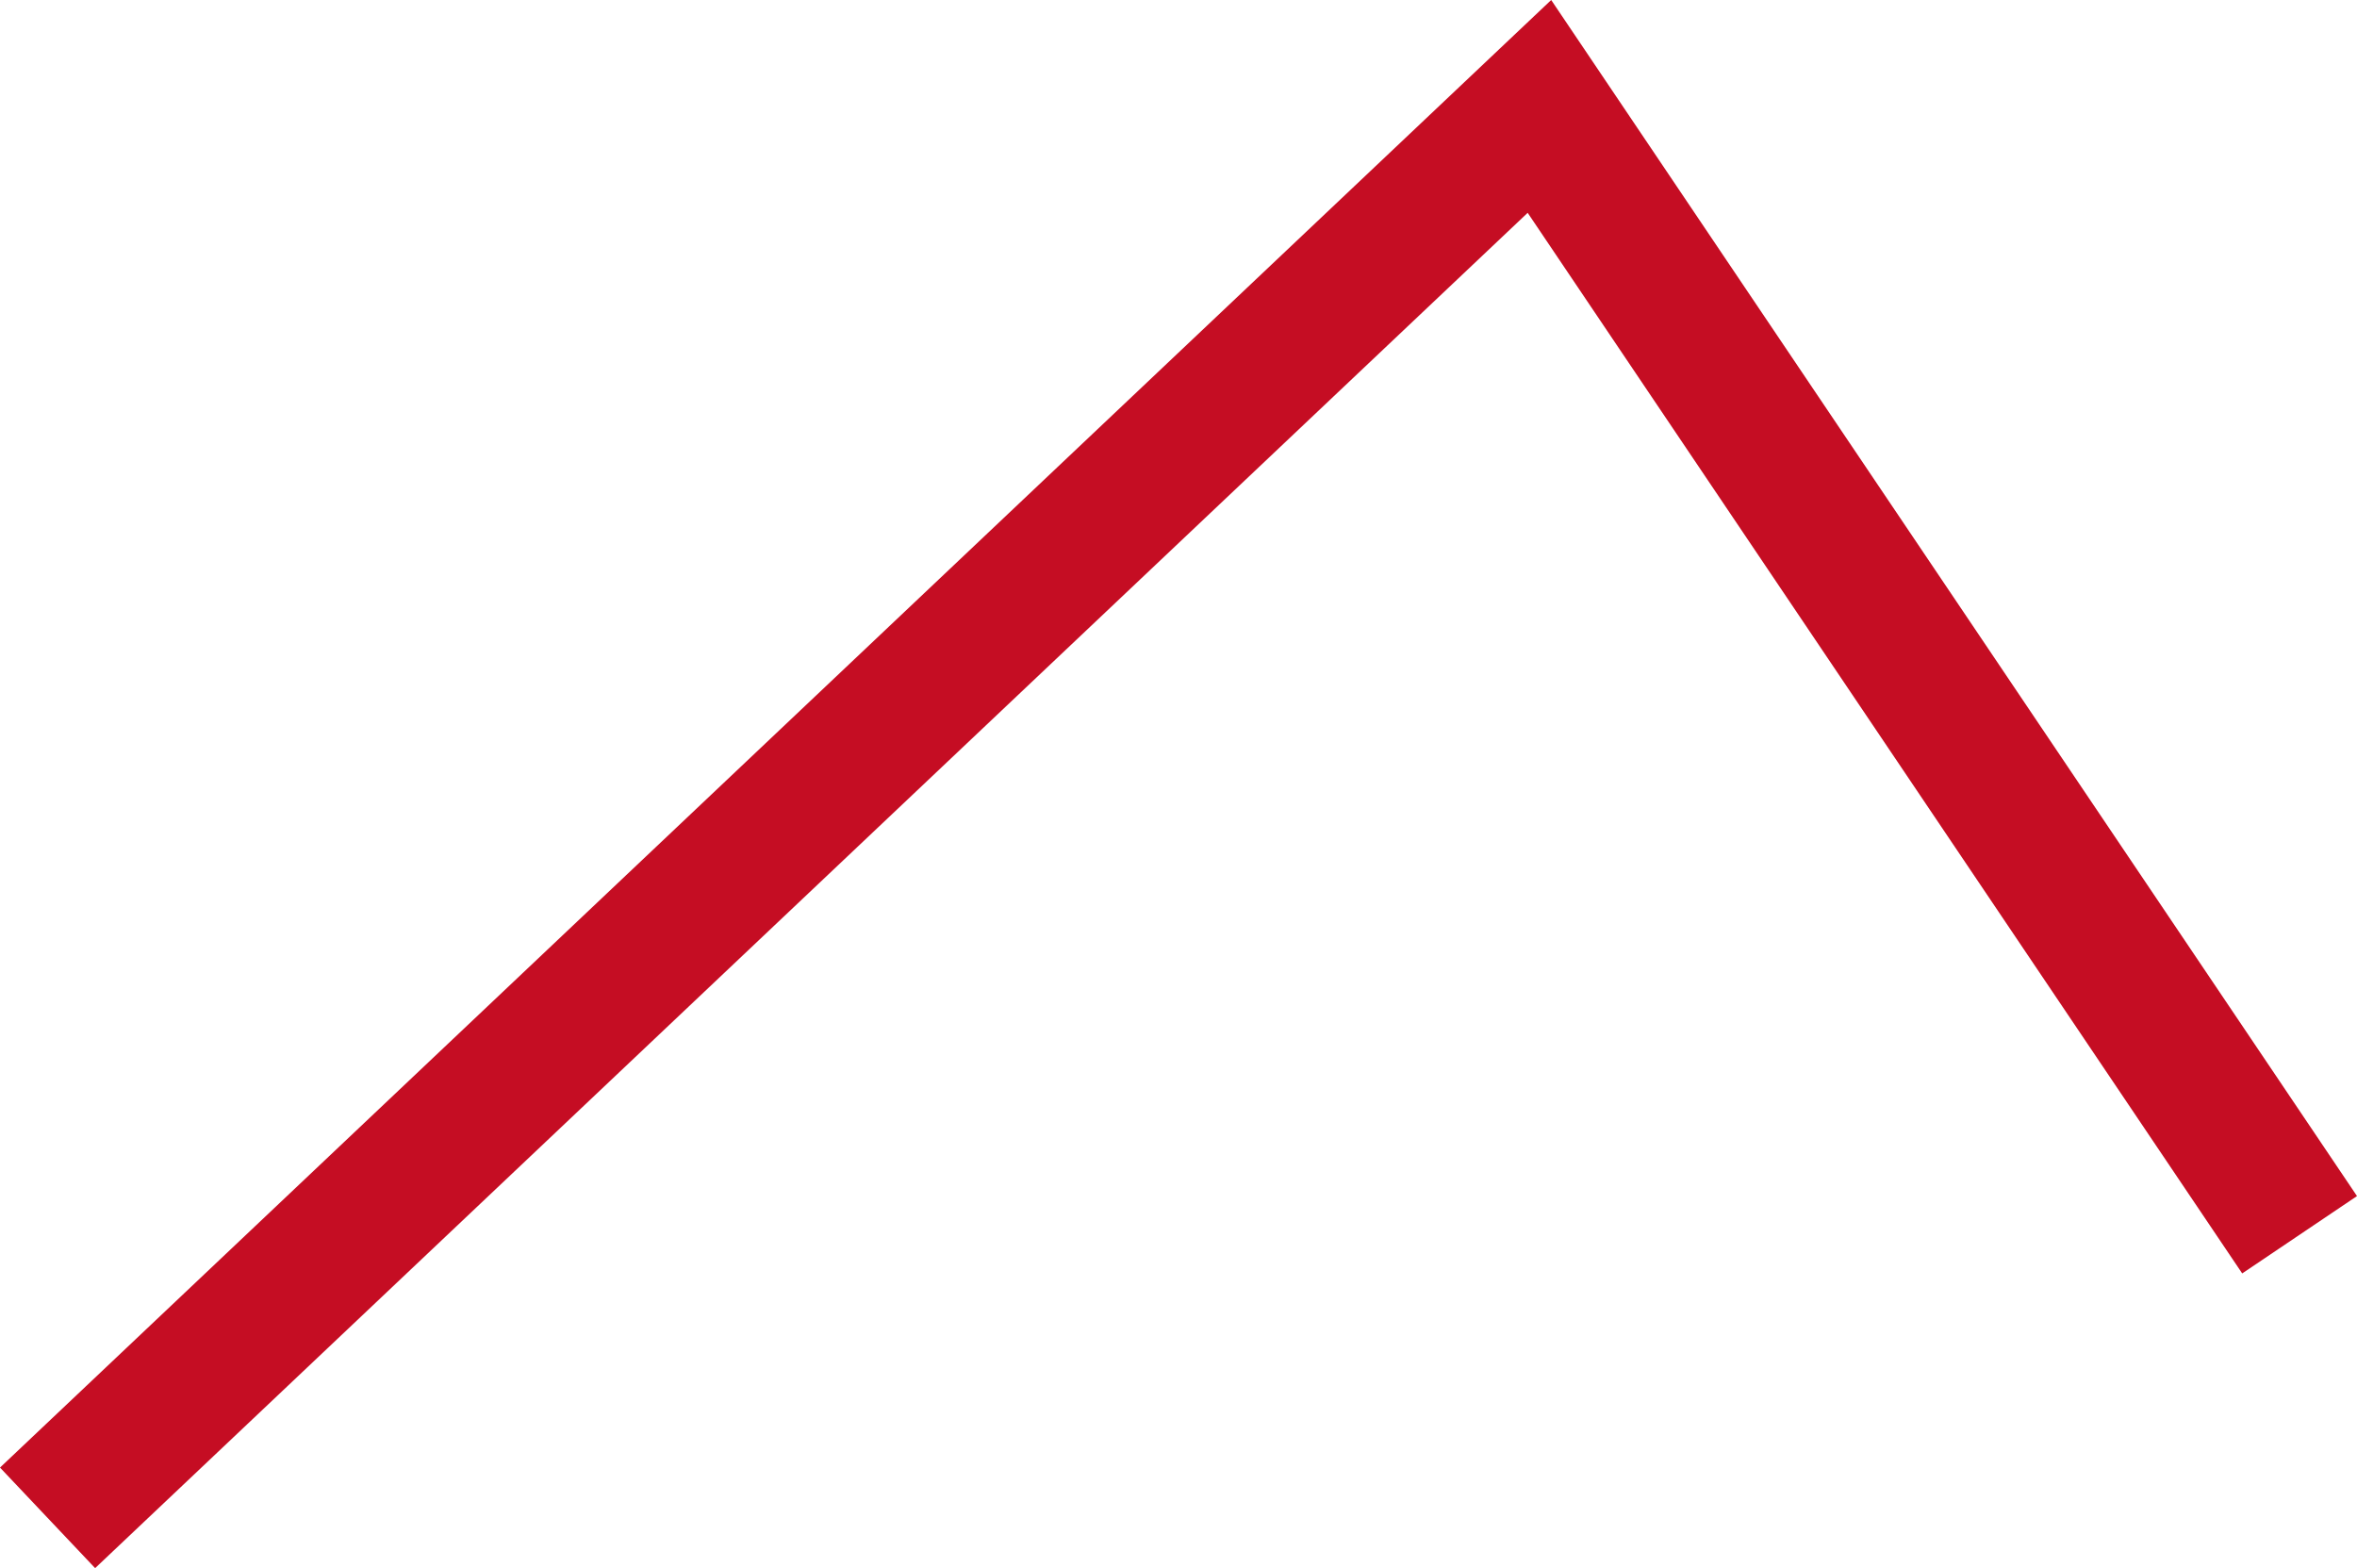 <?xml version="1.0" encoding="UTF-8"?>
<svg id="Ebene_2" data-name="Ebene 2" xmlns="http://www.w3.org/2000/svg" xmlns:xlink="http://www.w3.org/1999/xlink" viewBox="0 0 851.411 566.406">
  <defs>
    <style>
      .cls-1 {
        clip-path: url(#clippath);
      }

      .cls-2 {
        fill: none;
      }

      .cls-2, .cls-3 {
        stroke-width: 0px;
      }

      .cls-3 {
        fill: #c50d23;
      }
    </style>
    <clipPath id="clippath">
      <rect class="cls-2" x="0" width="851.411" height="566.406"/>
    </clipPath>
  </defs>
  <g id="Ebene_1-2" data-name="Ebene 1">
    <g class="cls-1">
      <polygon class="cls-3" points="34.361 566.406 0 530.083 560.334 .001 851.411 432.019 809.945 459.957 551.835 76.87 34.361 566.406"/>
    </g>
  </g>
</svg>